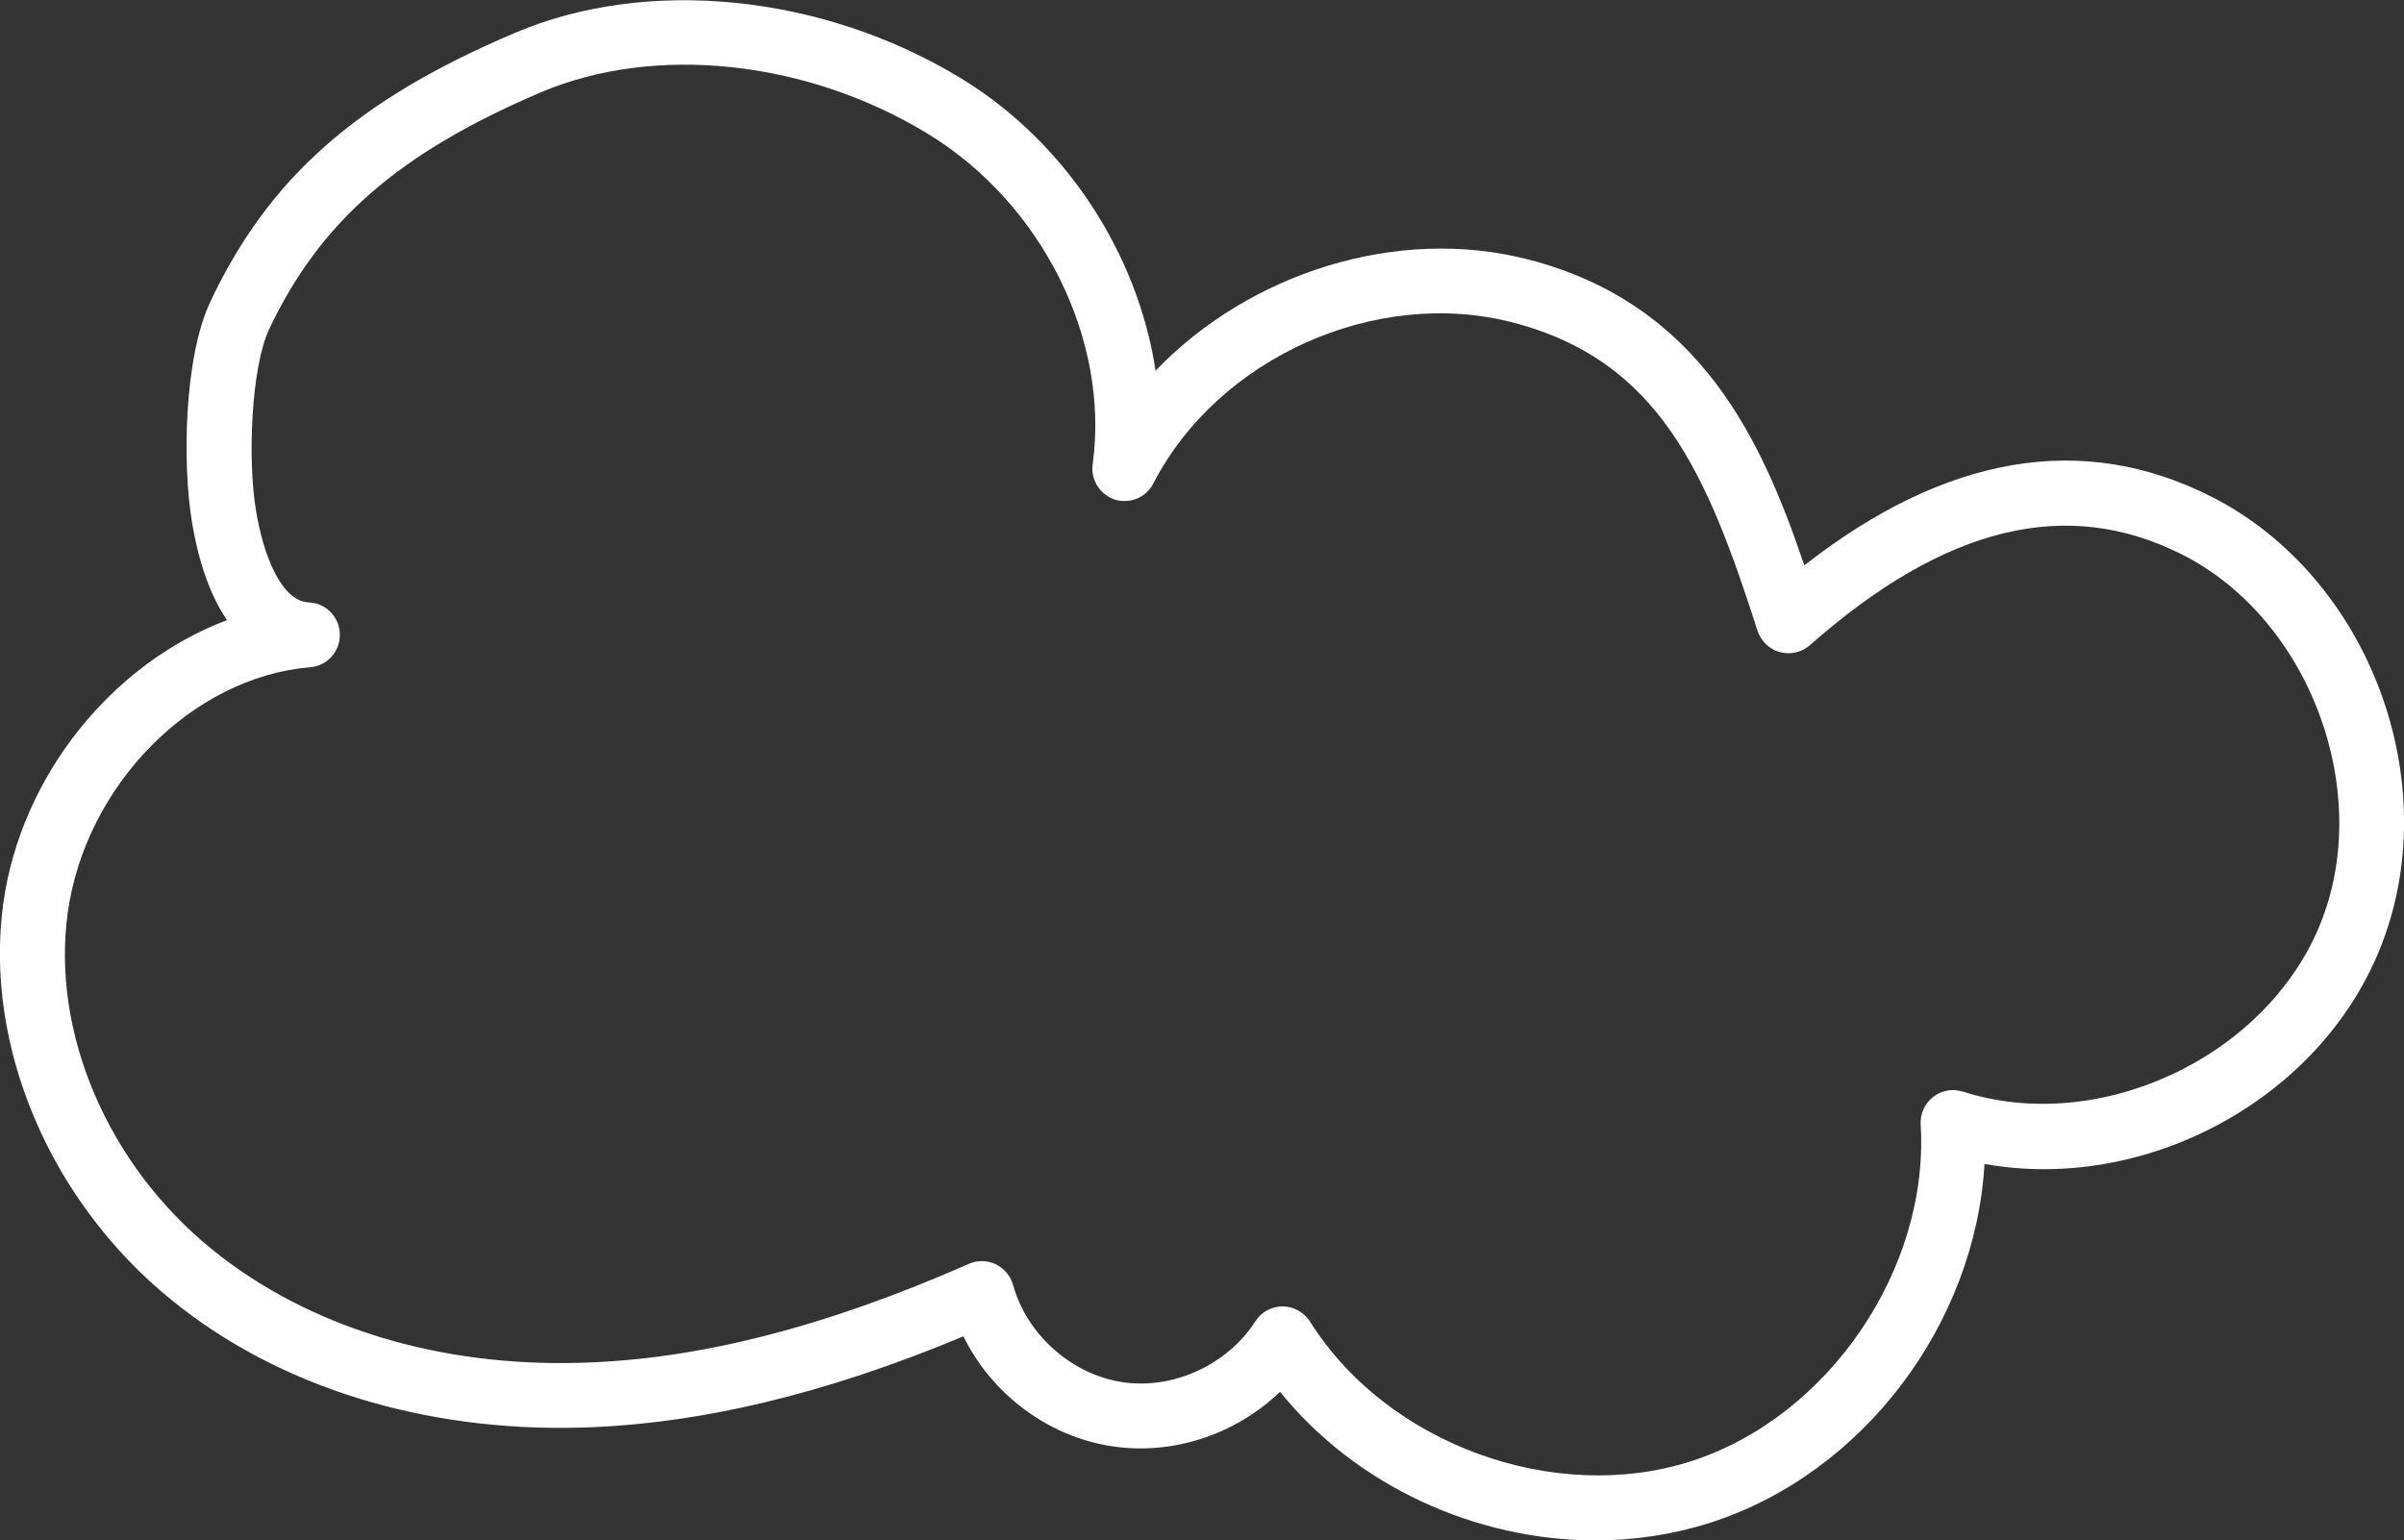 <?xml version="1.0" encoding="UTF-8"?><svg id="_層_2" xmlns="http://www.w3.org/2000/svg" viewBox="0 0 74.56 47.79"><rect x="0" y="0" width="74.56" height="47.79" fill="#333333" stroke="none"/><defs><style>.cls-1{fill:#fff;}</style></defs><g id="CON_02"><path class="cls-1" d="M39.7,43.18c-1.36,1.31-3.31,1.98-5.21,1.69-1.99-.3-3.73-1.62-4.61-3.41-4.31,1.8-8.19,2.72-11.83,2.83-4.9,.14-9.41-1.26-12.72-3.95C1.55,37.28-.5,32.45,.1,28.04c.55-3.99,3.4-7.47,6.94-8.8-.51-.75-.88-1.78-1.09-3.07-.29-1.74-.25-5.06,.57-6.8,1.81-3.85,4.55-6.27,9.45-8.35,4.11-1.75,9.54-1.2,13.82,1.4,3.26,1.98,5.5,5.45,6.05,9.08,2.91-3.03,7.49-4.5,11.56-3.45,5.35,1.38,7.26,5.64,8.56,9.49,4.39-3.43,8.63-4.15,12.61-2.14,4.93,2.49,7.33,8.93,5.23,14.07-1.92,4.71-7.32,7.53-12.25,6.64-.29,4.96-3.75,9.6-8.5,11.13-1.16,.37-2.36,.55-3.57,.55-3.72,0-7.43-1.7-9.78-4.61Zm21.16-9.32c4.22,1.37,9.4-1.04,11.09-5.16,1.69-4.12-.31-9.5-4.28-11.5h0c-3.57-1.8-7.35-.88-11.54,2.82-.25,.22-.6,.3-.93,.21-.33-.09-.58-.34-.69-.66-1.56-4.86-3.03-8.39-7.61-9.57-4.23-1.09-9.12,1.1-11.13,5-.22,.44-.73,.64-1.19,.5-.46-.15-.76-.61-.69-1.1,.53-3.88-1.58-8.1-5.13-10.26-3.75-2.28-8.46-2.78-12-1.27-4.4,1.88-6.84,4.01-8.42,7.36-.54,1.16-.67,4.01-.4,5.61,.22,1.35,.77,2.81,1.64,2.85,.53,.02,.95,.45,.96,.99,.01,.53-.39,.98-.92,1.02-3.67,.31-6.97,3.66-7.52,7.62-.51,3.73,1.25,7.84,4.5,10.46,2.94,2.38,6.98,3.63,11.41,3.5,3.65-.1,7.59-1.11,12.04-3.07,.27-.12,.57-.11,.83,.01,.26,.13,.46,.36,.54,.64,.42,1.54,1.81,2.78,3.39,3.02,1.57,.24,3.26-.54,4.12-1.88,.18-.29,.5-.47,.85-.47h0c.34,0,.66,.18,.85,.47,2.38,3.8,7.58,5.7,11.83,4.33,4.25-1.37,7.38-5.96,7.11-10.44-.02-.33,.12-.65,.39-.86,.18-.14,.39-.21,.61-.21,.1,0,.21,.02,.31,.05Zm7.26-17.56h0Z"/></g></svg>